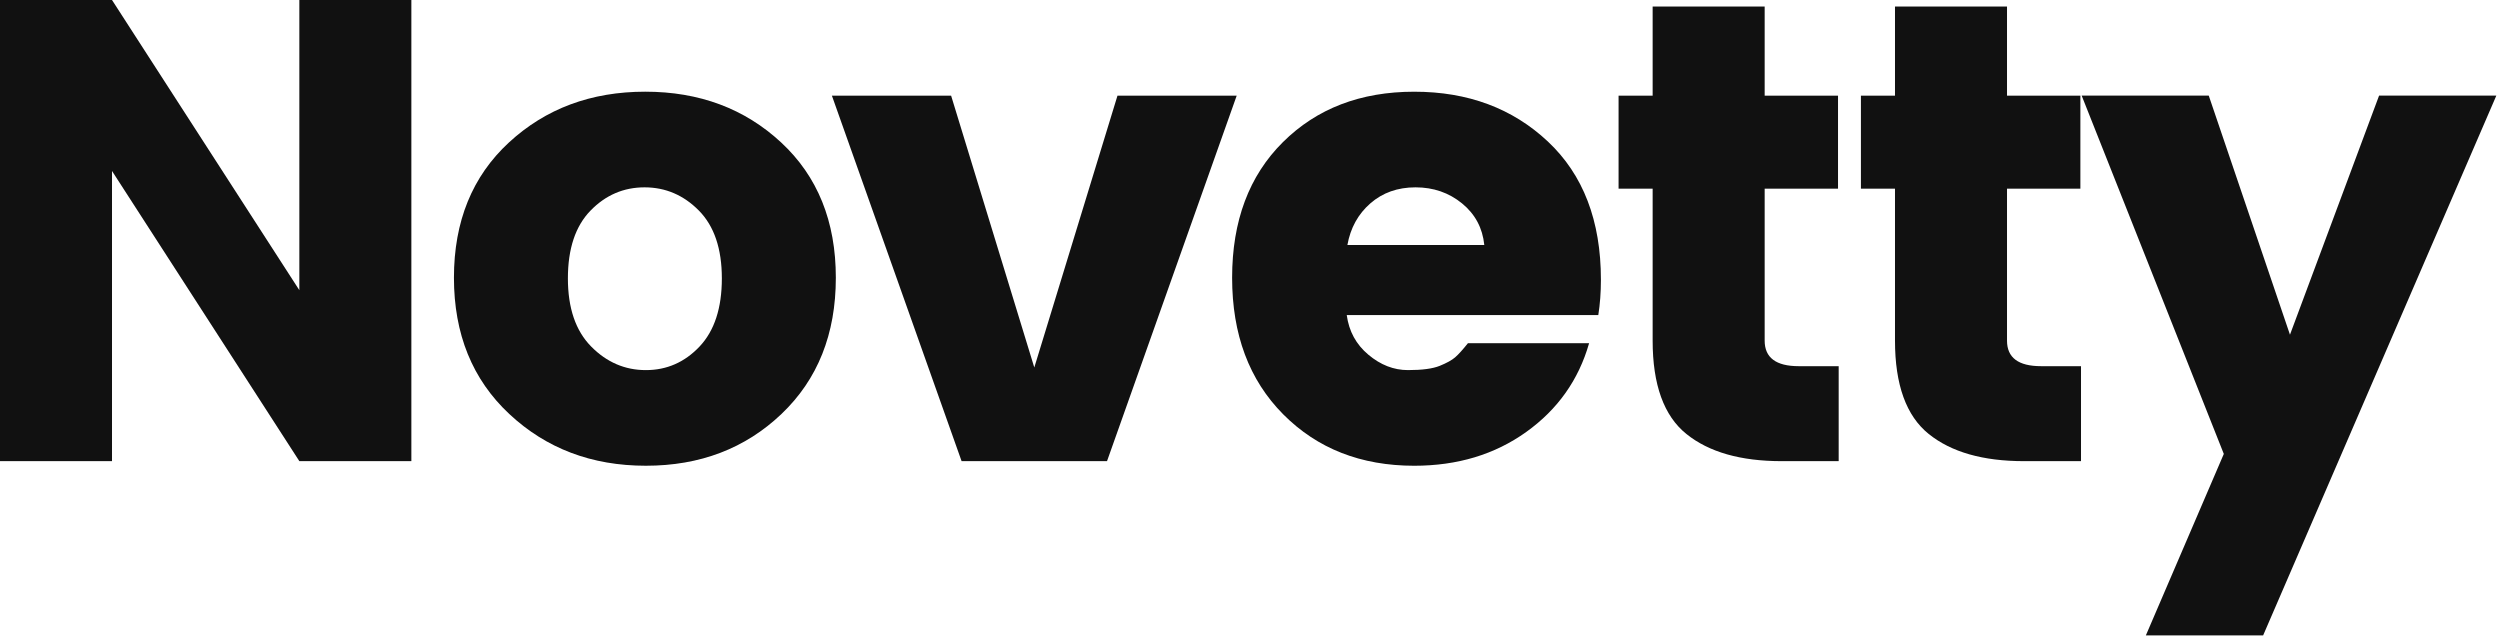 <?xml version="1.0" encoding="utf-8"?>
<!-- Generator: Adobe Illustrator 16.0.0, SVG Export Plug-In . SVG Version: 6.00 Build 0)  -->
<!DOCTYPE svg PUBLIC "-//W3C//DTD SVG 1.1//EN" "http://www.w3.org/Graphics/SVG/1.1/DTD/svg11.dtd">
<svg version="1.1" id="Layer_1" xmlns="http://www.w3.org/2000/svg" xmlns:xlink="http://www.w3.org/1999/xlink" x="0px" y="0px"
	 width="156.667px" height="40.167px" viewBox="0 0 156.667 40.167" enable-background="new 0 0 156.667 40.167"
	 xml:space="preserve">
<g>
	<path fill="#111111" d="M18.759,0h7.02v28.898h-7.02L7.019,10.714v18.185H0V0h7.019l11.74,18.185V0z"/>
	<path fill="#111111" d="M31.915,25.943c-2.312-2.162-3.468-5.008-3.468-8.539c0-3.53,1.149-6.355,3.448-8.477
		c2.299-2.121,5.145-3.181,8.539-3.181c3.393,0,6.232,1.061,8.517,3.181c2.285,2.121,3.428,4.946,3.428,8.477
		c0,3.531-1.136,6.376-3.407,8.539c-2.272,2.162-5.104,3.243-8.497,3.243C37.08,29.187,34.228,28.105,31.915,25.943z M43.84,21.715
		c0.93-0.985,1.396-2.408,1.396-4.269c0-1.86-0.479-3.277-1.437-4.248c-0.958-0.971-2.094-1.458-3.407-1.458
		c-1.314,0-2.442,0.487-3.387,1.458s-1.417,2.388-1.417,4.248c0,1.861,0.486,3.284,1.458,4.269c0.971,0.985,2.114,1.478,3.428,1.478
		C41.788,23.193,42.909,22.7,43.84,21.715z"/>
	<path fill="#111111" d="M52.132,5.994h7.471l5.213,17.035l5.213-17.035H77.5l-8.127,22.905H60.26L52.132,5.994z"/>
	<path fill="#111111" d="M88.625,29.187c-3.339,0-6.075-1.074-8.21-3.223s-3.202-5.001-3.202-8.559c0-3.557,1.061-6.39,3.182-8.497
		c2.121-2.107,4.864-3.161,8.23-3.161c3.366,0,6.157,1.04,8.374,3.12c2.216,2.08,3.325,4.967,3.325,8.661
		c0,0.794-0.055,1.533-0.164,2.217H84.396c0.137,1.013,0.588,1.841,1.355,2.483c0.766,0.644,1.594,0.965,2.483,0.965
		c0.889,0,1.553-0.089,1.991-0.267c0.438-0.178,0.759-0.355,0.965-0.534s0.472-0.472,0.8-0.883h7.594
		c-0.657,2.299-1.97,4.153-3.941,5.562C93.673,28.481,91.333,29.187,88.625,29.187z M91.621,12.746
		c-0.821-0.67-1.792-1.006-2.914-1.006c-1.123,0-2.066,0.336-2.833,1.006c-0.767,0.671-1.246,1.54-1.437,2.606h8.579
		C92.907,14.285,92.442,13.417,91.621,12.746z"/>
	<path fill="#111111" d="M112.72,22.947h2.504v5.952h-3.572c-2.571,0-4.562-0.568-5.971-1.703c-1.411-1.136-2.115-3.085-2.115-5.85
		v-9.523h-2.135V5.994h2.135V0.411h7.02v5.583h4.597v5.829h-4.597v9.523C110.585,22.413,111.297,22.947,112.72,22.947z"/>
	<path fill="#111111" d="M127.907,22.947h2.503v5.952h-3.569c-2.574,0-4.564-0.568-5.974-1.703c-1.411-1.136-2.114-3.085-2.114-5.85
		v-9.523h-2.135V5.994h2.135V0.411h7.02v5.583h4.598v5.829h-4.598v9.523C125.772,22.413,126.483,22.947,127.907,22.947z"/>
	<path fill="#111111" d="M139.359,28.446l-8.907-22.453h7.964l5.089,14.982l5.584-14.982h7.348l-14.613,33.824h-7.349
		L139.359,28.446z"/>
</g>
</svg>
